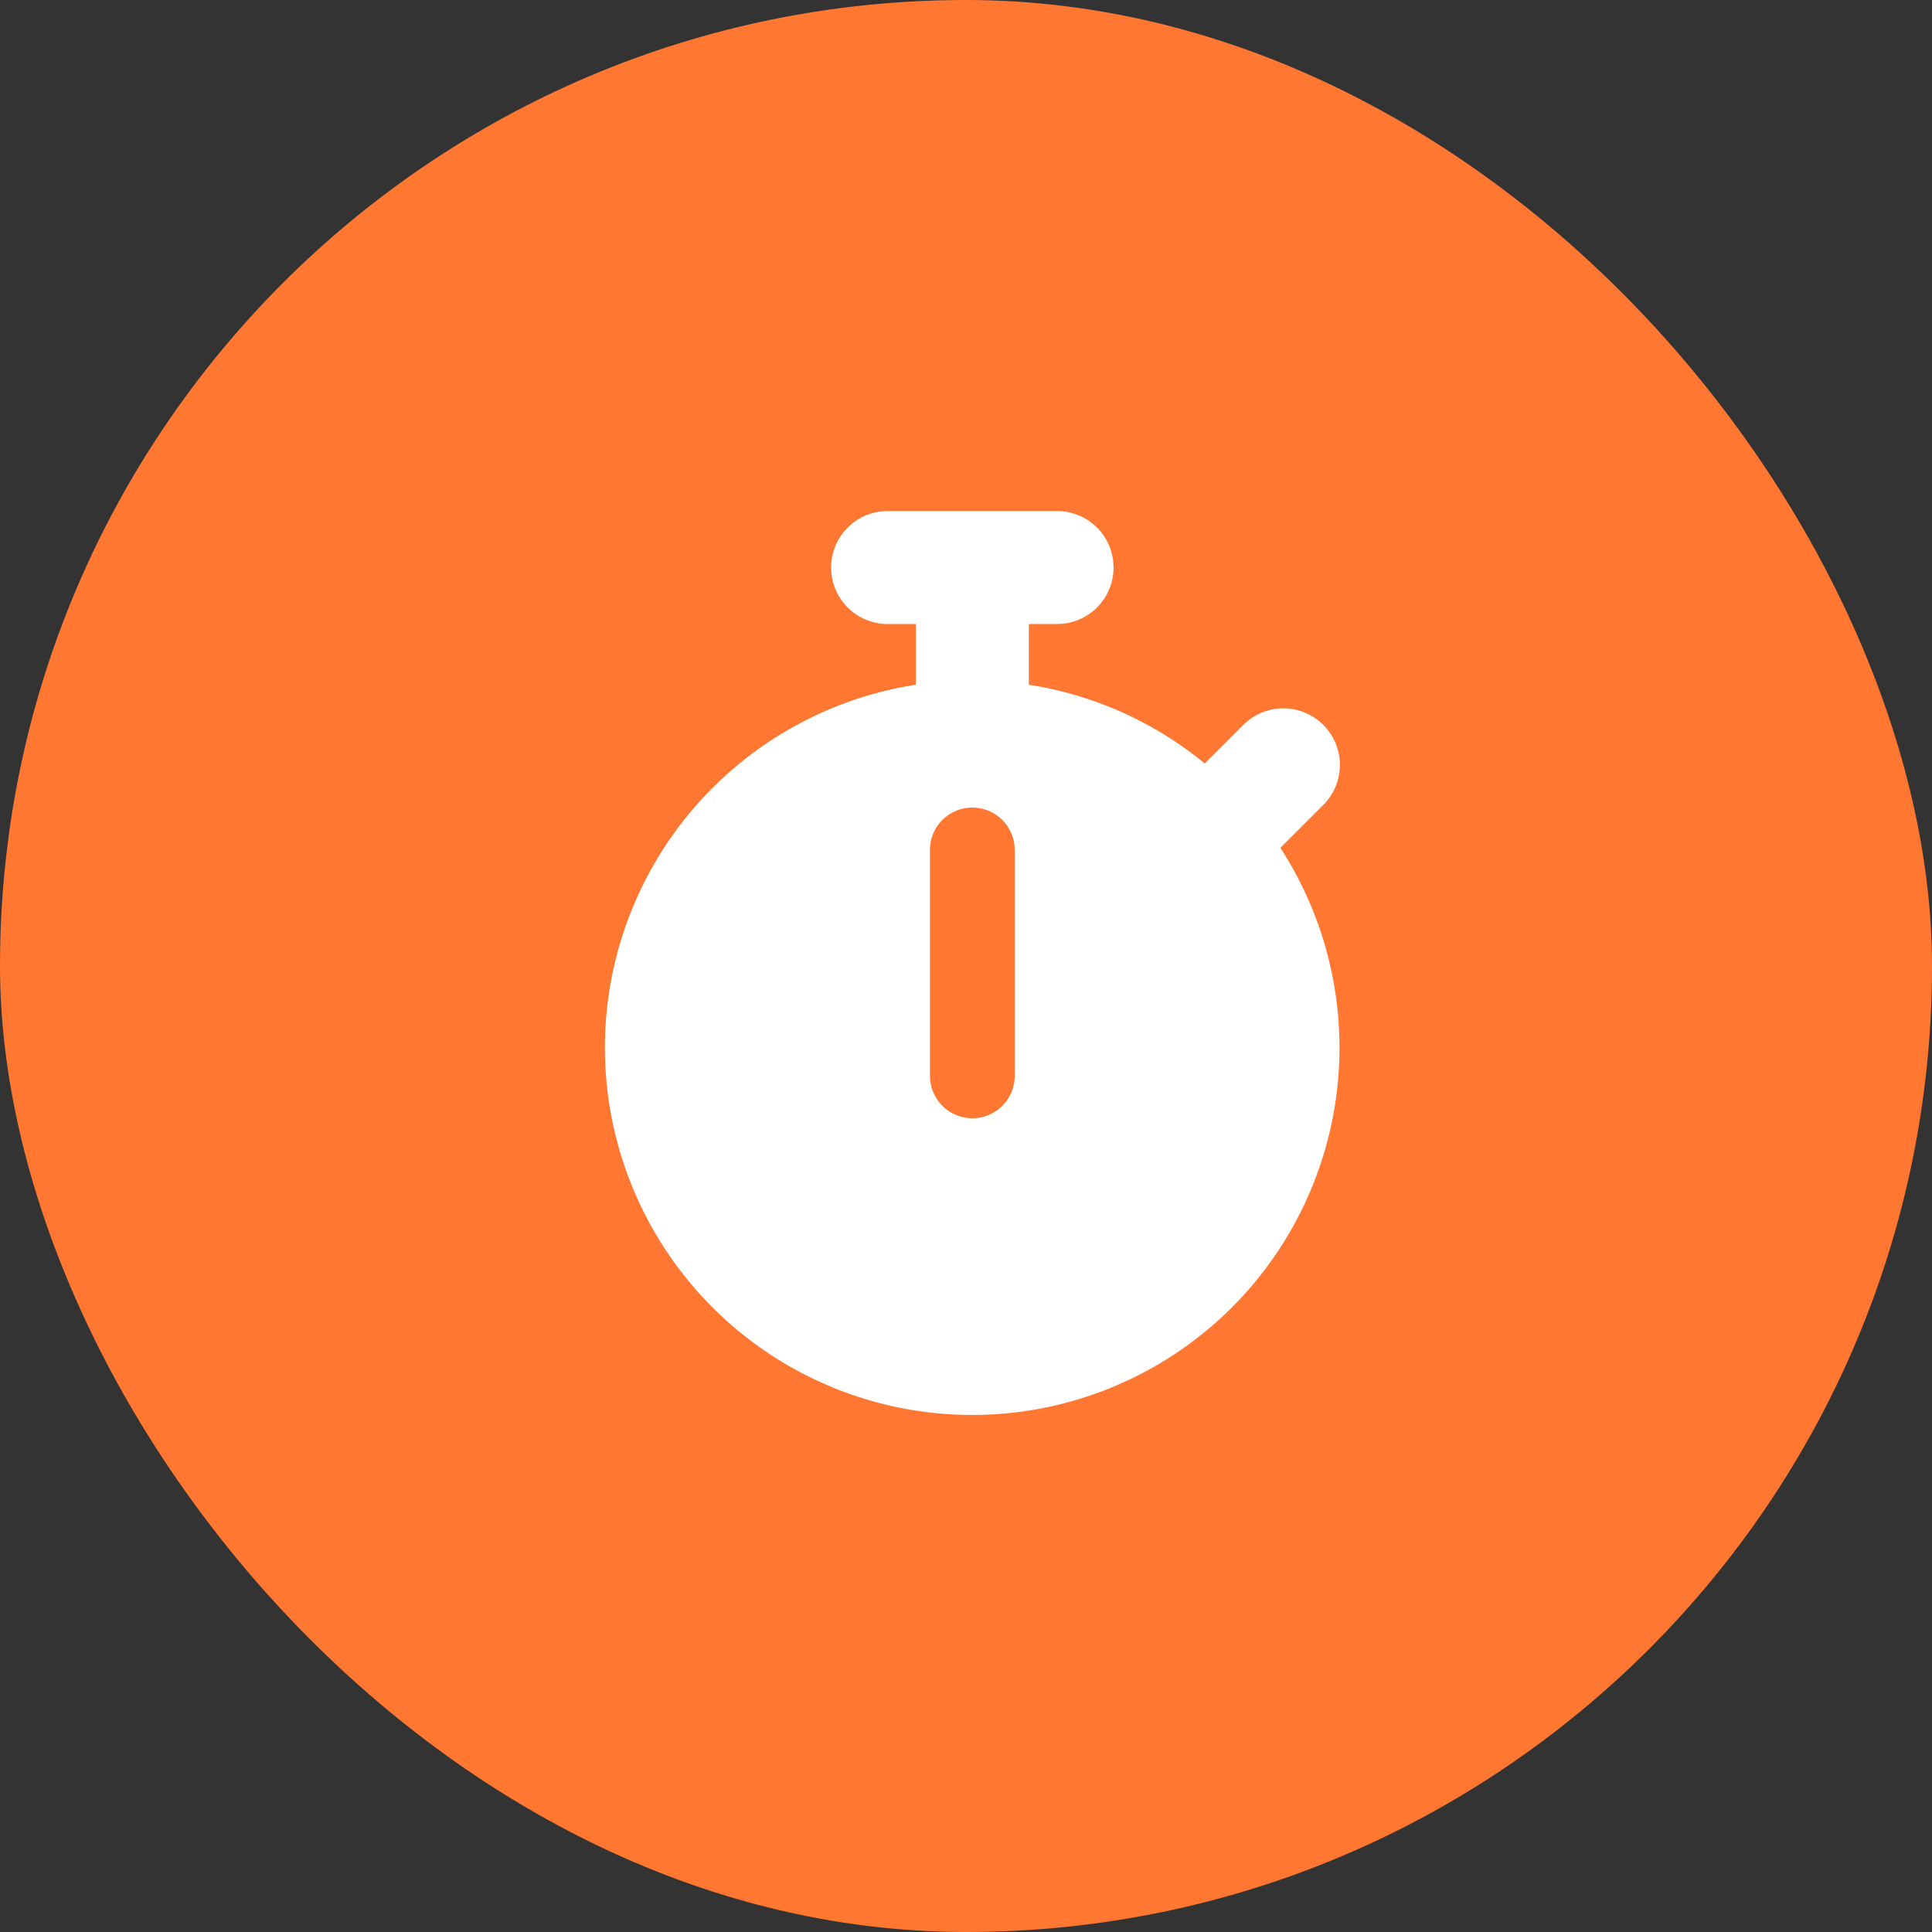 <svg xmlns="http://www.w3.org/2000/svg" width="150" height="150" viewBox="0 0 150 150">
  <rect x="0" y="0" width="150" height="150" fill="#333333" stroke="none"/>
  <g id="Group_17425" data-name="Group 17425" transform="translate(-1078 -2351)">
    <g id="Group_17419" data-name="Group 17419" transform="translate(678 2185.842)">
      <rect id="Rectangle_22309" data-name="Rectangle 22309" width="150" height="150" rx="75" transform="translate(400 165.158)" fill="#ff7731"/>
    </g>
    <path id="stopwatch-solid" d="M37.927,0a4.385,4.385,0,0,0,0,8.771h2.193v4.714a28.516,28.516,0,1,0,28.3,12.663l3.3-3.3a4.39,4.39,0,1,0-6.208-6.208l-2.96,2.96A28.389,28.389,0,0,0,48.89,13.485V8.771h2.193a4.385,4.385,0,0,0,0-8.771H37.927Zm9.867,26.312V43.853a3.289,3.289,0,1,1-6.578,0V26.312a3.289,3.289,0,1,1,6.578,0Z" transform="translate(1108.987 2390.677)" fill="#fff"/>
  </g>
</svg>
